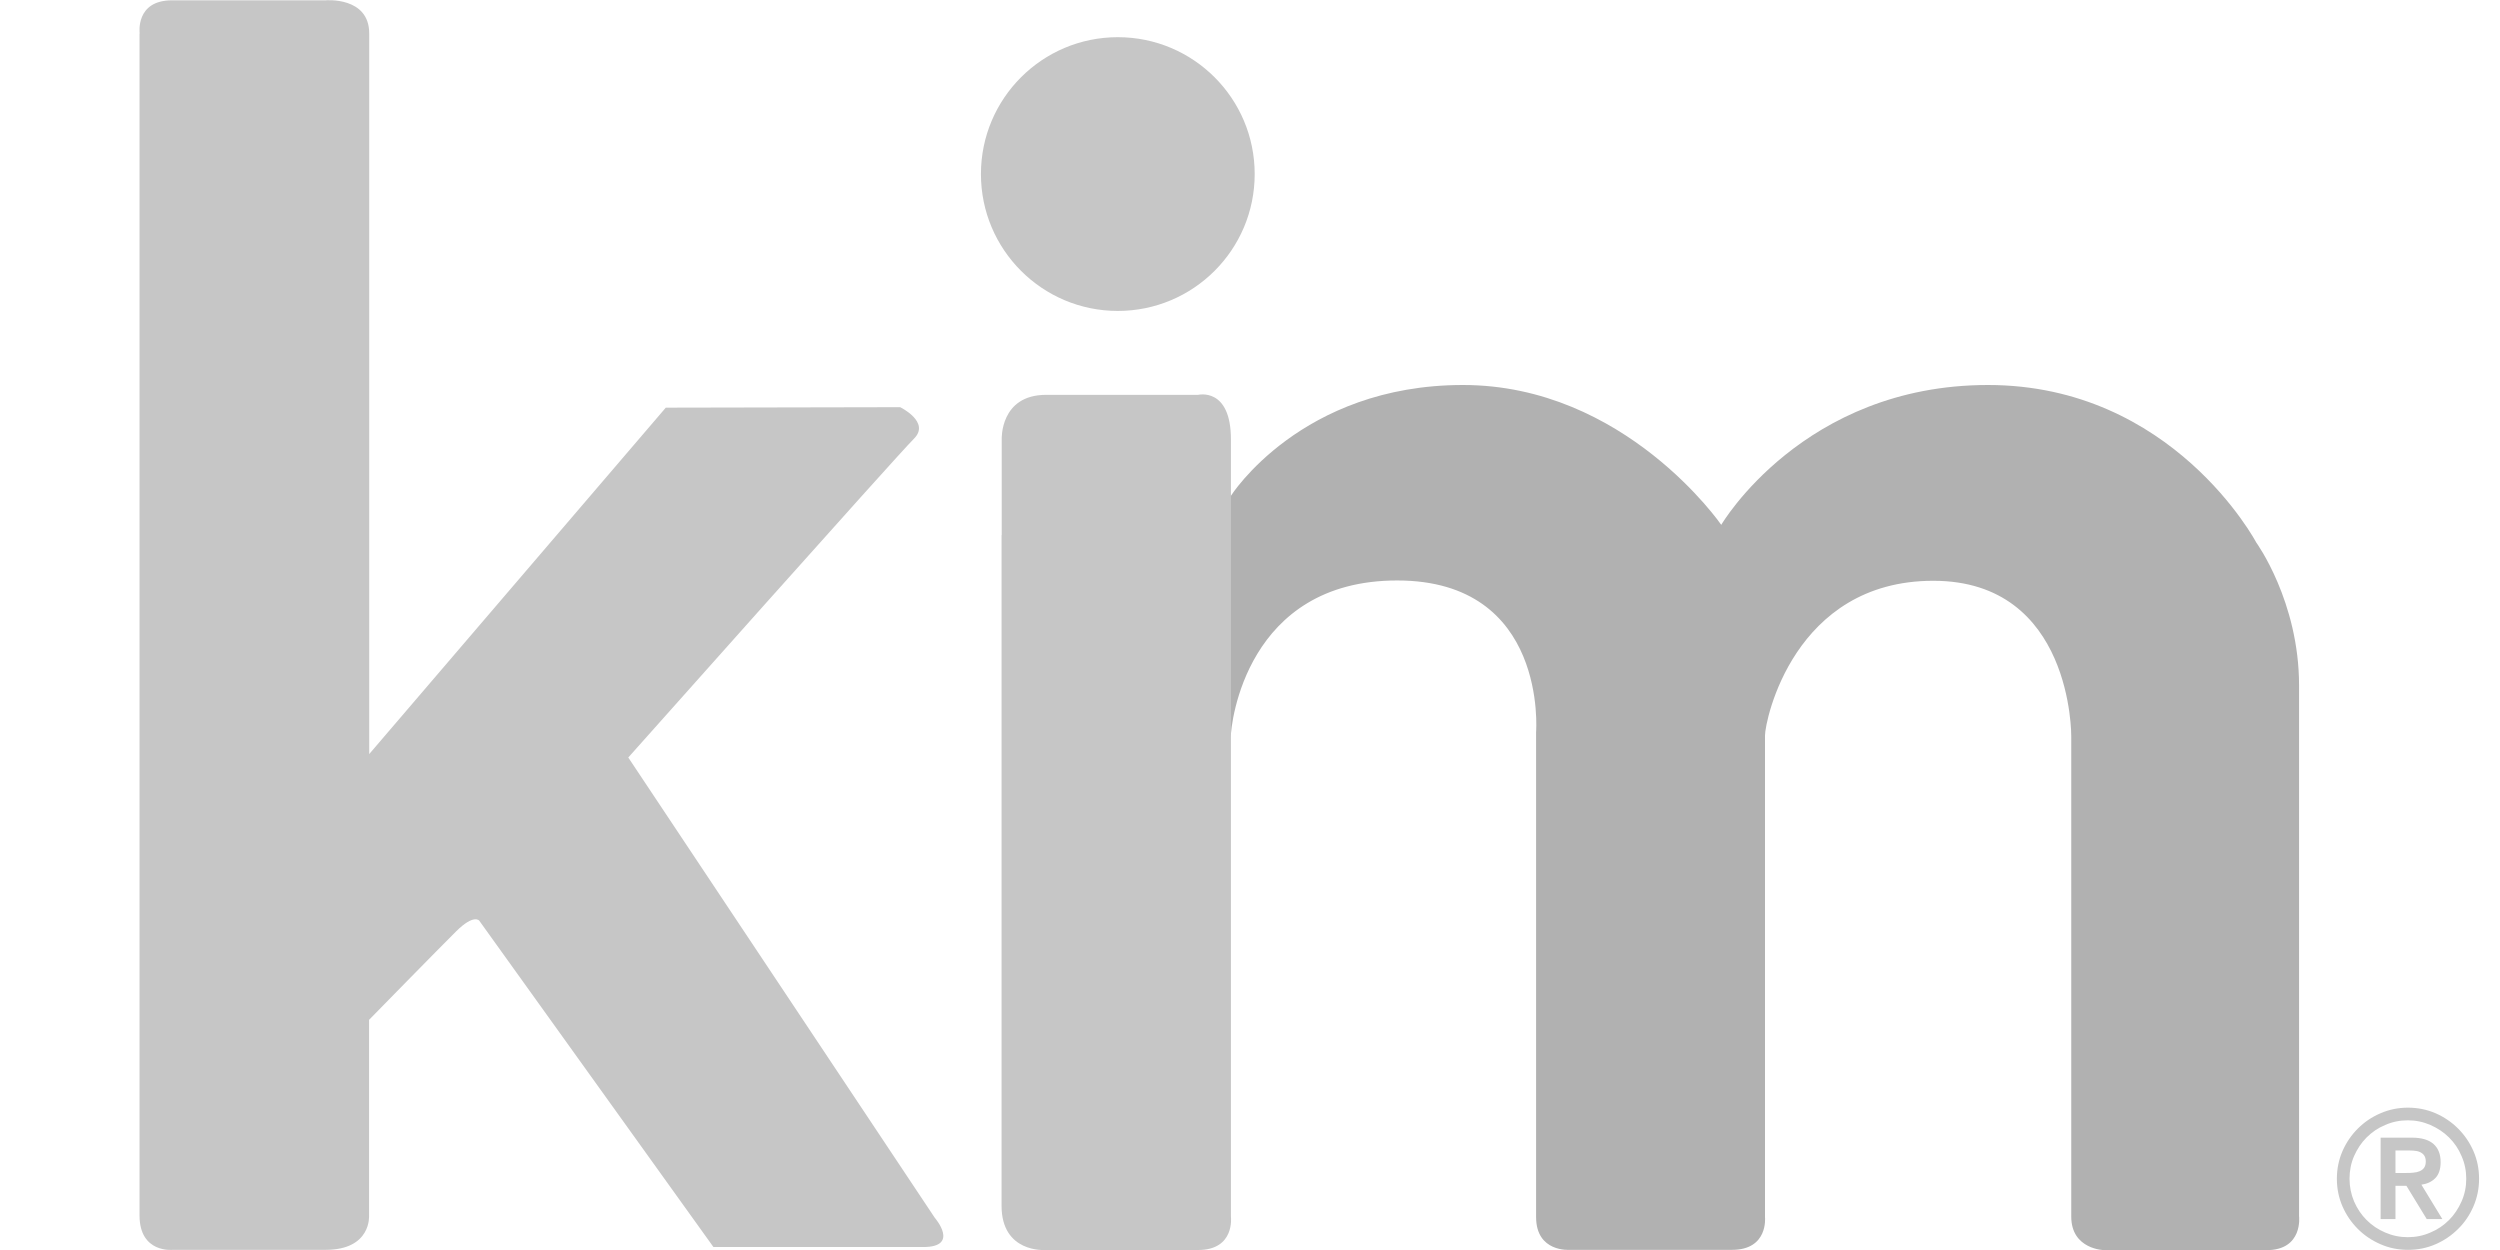 <?xml version="1.0" encoding="UTF-8"?>
<svg id="Layer_1" data-name="Layer 1" xmlns="http://www.w3.org/2000/svg" viewBox="0 0 160 80">
  <defs>
    <style>
      .cls-1 {
        fill: none;
      }

      .cls-2 {
        fill: #b1b1b1;
      }

      .cls-3 {
        fill: #c6c6c6;
      }
    </style>
  </defs>
  <rect class="cls-1" x="5.28" y=".01" width="149.43" height="79.97"/>
  <path class="cls-3" d="m8.94,2.14S8.64.02,11.01.02h9.83s2.79-.25,2.79,2.12v46.12l18.98-22.17,15-.03s1.96.95.88,2.02-18.28,20.4-18.28,20.4l19.61,29.45s1.64,1.88-.73,1.88h-13.43l-14.99-20.89s-.34-.44-1.47.68-5.58,5.67-5.58,5.67v12.52s.17,2.2-2.79,2.2h-9.78s-2.12.23-2.12-2.2V2.14Z"/>
  <circle class="cls-3" cx="71.54" cy="11.14" r="8.76"/>
  <path class="cls-3" d="m64.11,34.25v-6.14s-.12-2.84,2.84-2.84h9.73s2.1-.51,2.1,2.86v49.74s.27,2.13-2.1,2.13h-9.8s-2.78.2-2.78-2.83,0-42.92,0-42.92Z"/>
  <path class="cls-2" d="m78.78,31.73s4.48-7.09,14.85-7.09,16.53,8.95,16.53,8.95c0,0,5.23-8.95,17.07-8.95s17.17,10.08,17.17,10.08c0,0,2.74,3.77,2.74,9.15v33.96s.28,2.18-2.09,2.18h-10.37s-2.12-.03-2.12-2.15v-30.74s.1-9.95-8.83-9.95-10.77,8.95-10.77,9.9v30.84s.22,2.08-2.11,2.08h-10.4s-2.14.17-2.14-2.1v-31.04s.77-9.7-8.89-9.7-10.65,9.16-10.65,10.04,0-15.46,0-15.46Z"/>
  <path class="cls-3" d="m149.56,75.44c0-.63.12-1.22.36-1.77.24-.55.57-1.03.98-1.44.41-.41.89-.74,1.45-.98.55-.24,1.14-.36,1.76-.36s1.22.12,1.77.36c.55.24,1.03.57,1.44.98.41.41.74.89.98,1.44.24.55.36,1.14.36,1.77s-.12,1.21-.36,1.77c-.24.55-.56,1.03-.98,1.44-.41.41-.89.74-1.44.98-.55.24-1.14.36-1.77.36s-1.21-.12-1.76-.36c-.55-.24-1.03-.56-1.45-.98-.41-.41-.74-.89-.98-1.44-.24-.55-.36-1.14-.36-1.77m.81,0c0,.51.1,1,.29,1.45.2.46.46.85.8,1.19.34.34.74.61,1.19.8.46.2.94.3,1.45.3s1-.1,1.45-.3c.46-.19.85-.46,1.19-.8.34-.34.6-.74.8-1.19.2-.45.3-.94.3-1.45s-.1-1-.3-1.45c-.19-.46-.46-.85-.8-1.19-.34-.34-.74-.6-1.19-.8-.46-.2-.94-.3-1.45-.3s-1,.1-1.45.3c-.46.19-.85.46-1.19.8-.34.34-.6.74-.8,1.19-.2.46-.29.94-.29,1.45m1.99-2.63h2c.63,0,1.09.14,1.39.41.3.27.45.65.45,1.16,0,.46-.12.8-.35,1.03-.23.23-.53.36-.88.41l1.34,2.2h-1l-1.3-2.13h-.7v2.13h-.95v-5.2Zm.95,2.26h.7c.15,0,.29,0,.44-.02.15-.01.28-.04.4-.09.12-.05.22-.12.29-.22.07-.1.11-.23.11-.4s-.04-.31-.11-.4c-.07-.1-.17-.17-.29-.22-.12-.05-.25-.07-.4-.08-.15-.01-.29-.01-.44-.01h-.7v1.46Z"/>
</svg>